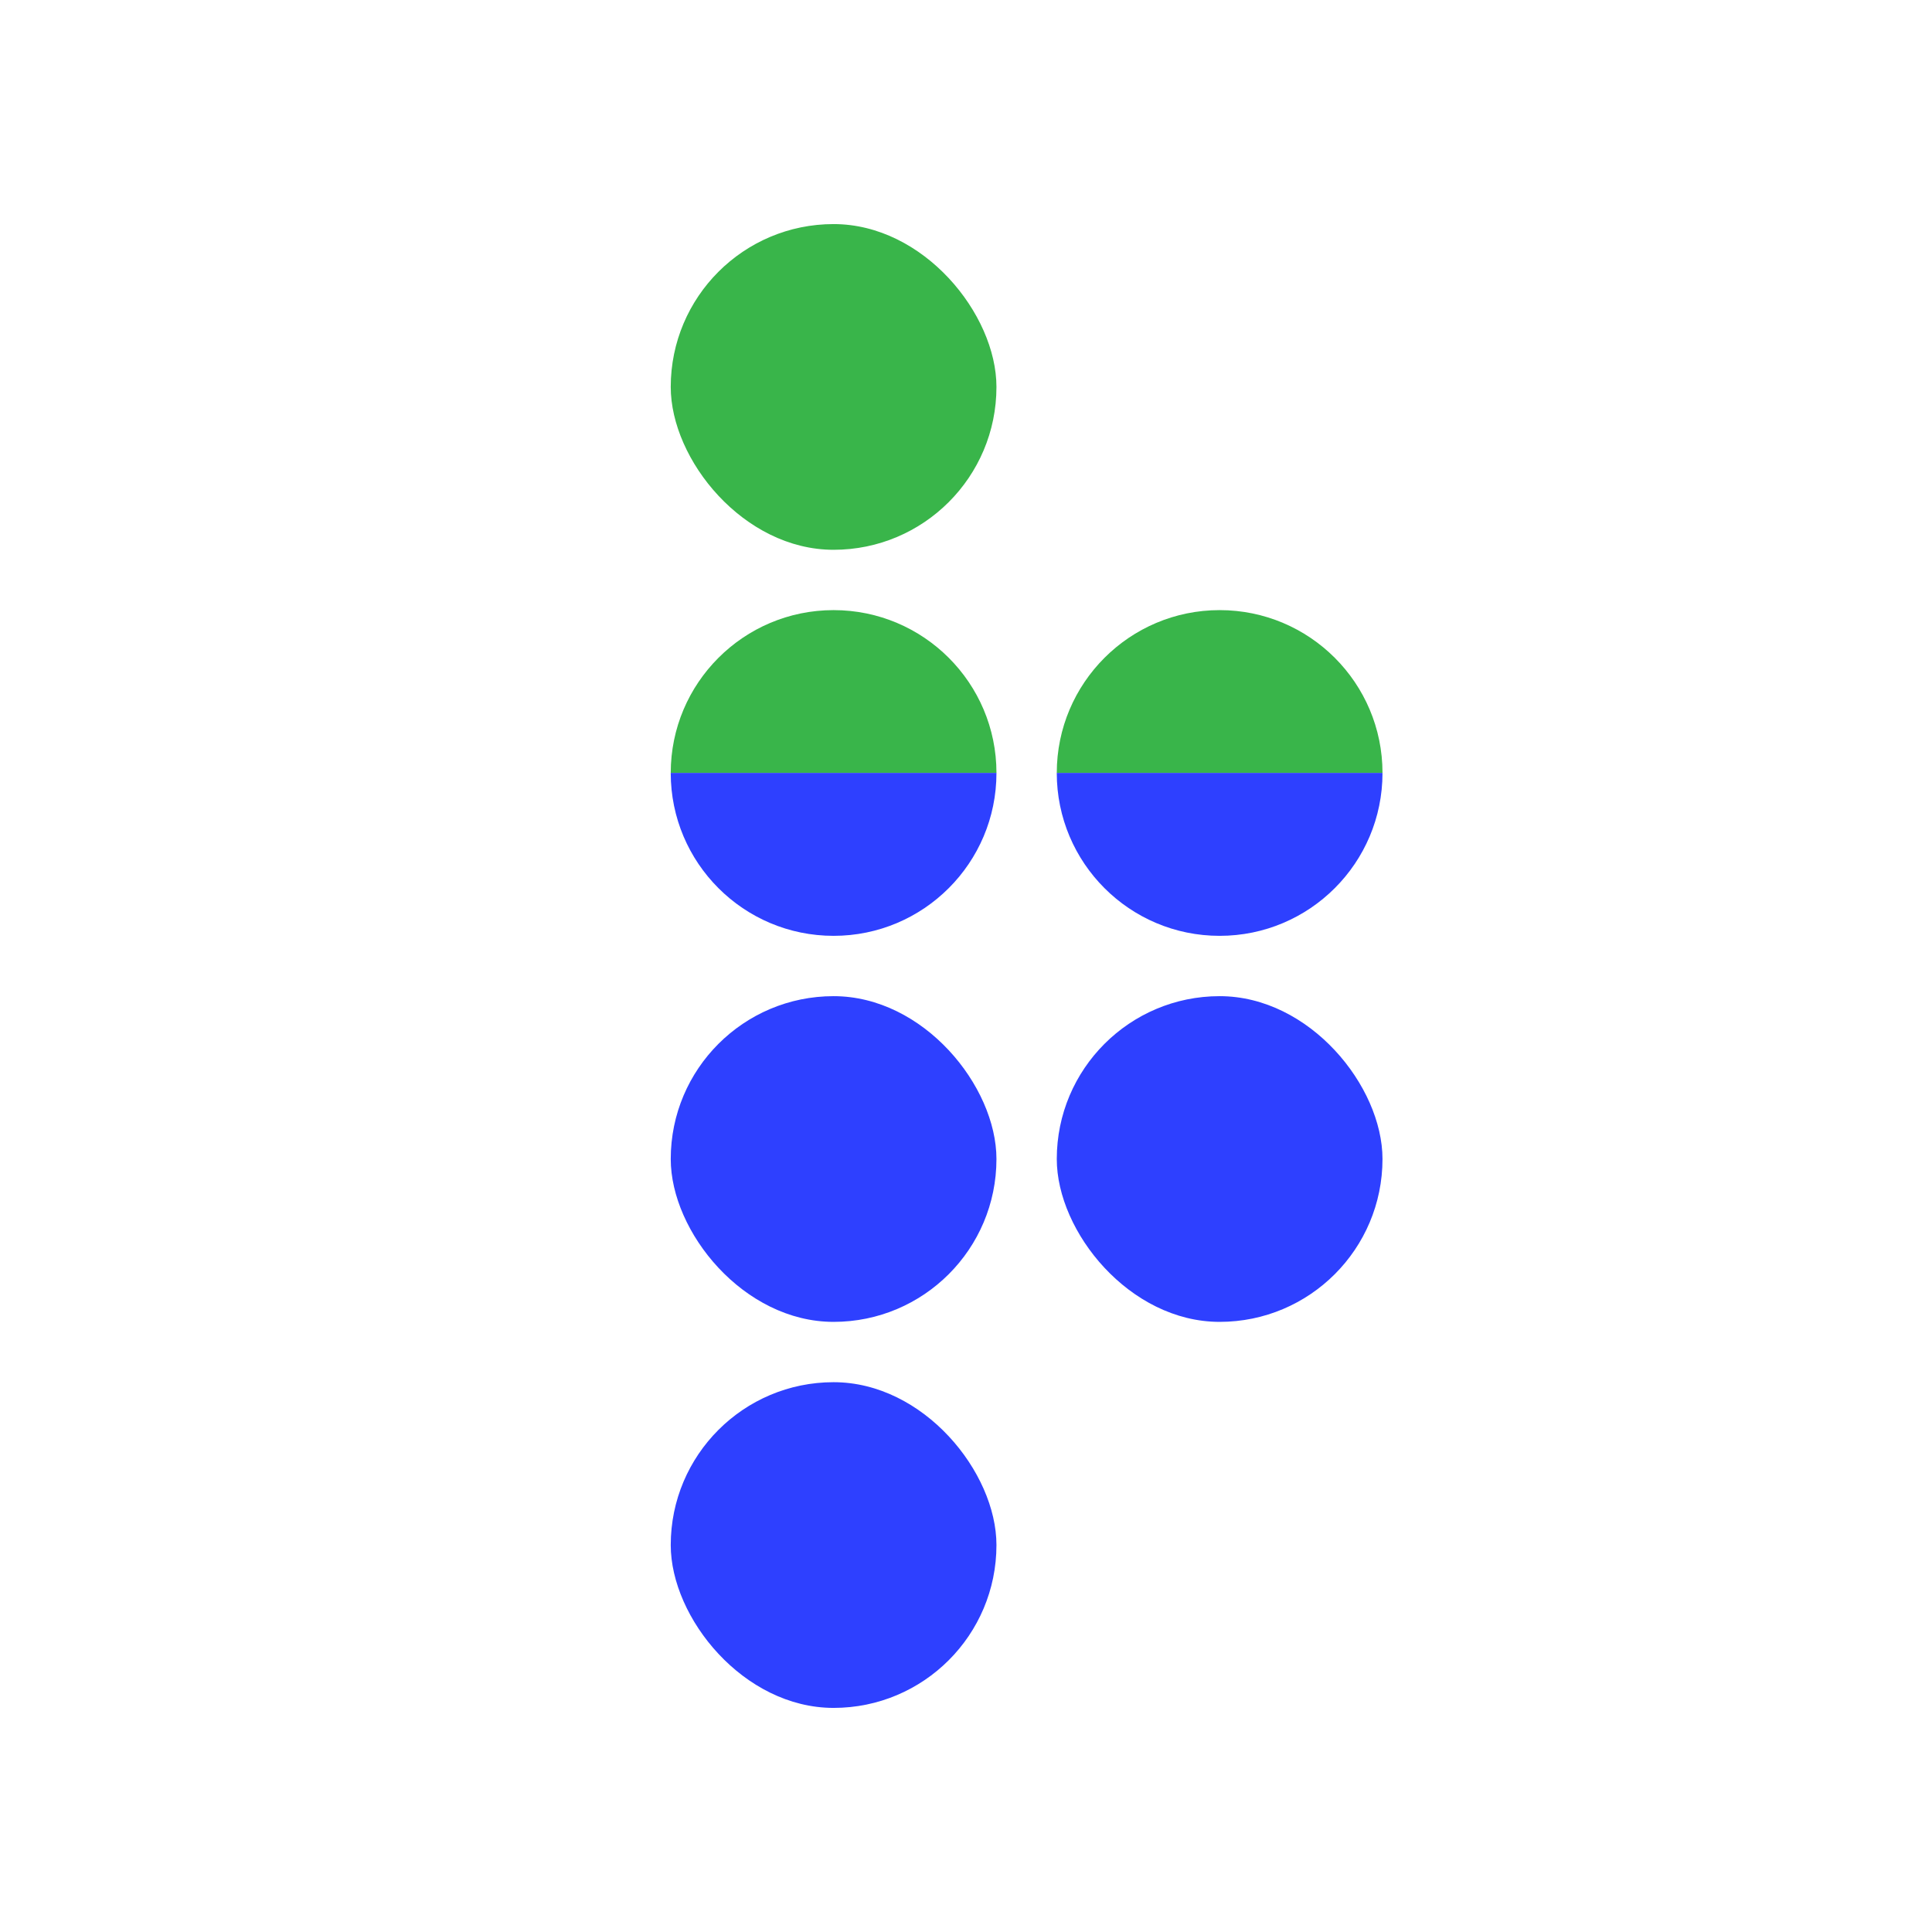 <?xml version="1.0" encoding="UTF-8"?>
<svg id="Layer_1" data-name="Layer 1" xmlns="http://www.w3.org/2000/svg" viewBox="0 0 2048 2048">
  <defs>
    <style>
      .cls-1 {
        fill: #2e40ff;
      }

      .cls-1, .cls-2, .cls-3, .cls-4 {
        stroke-width: 0px;
      }

      .cls-2 {
        fill: none;
      }

      .cls-3 {
        fill: #fff;
      }

      .cls-4 {
        fill: #39b54a;
      }
    </style>
  </defs>
  <rect class="cls-3" width="2048" height="2048"/>
  <g>
    <g>
      <rect class="cls-2" x="711.01" y="1055.97" width="345.27" height="345.27" rx="172.64" ry="172.64"/>
      <rect class="cls-2" x="1120.23" y="1055.97" width="345.27" height="345.27" rx="172.64" ry="172.64"/>
      <rect class="cls-2" x="711.01" y="1465.18" width="345.27" height="345.27" rx="172.64" ry="172.64"/>
      <rect class="cls-2" x="711.01" y="237.54" width="345.27" height="345.27" rx="172.64" ry="172.64"/>
      <g>
        <g>
          <rect class="cls-2" x="711.01" y="1465.18" width="345.27" height="345.27" rx="172.64" ry="172.64"/>
          <rect class="cls-2" x="711.01" y="1055.97" width="345.27" height="345.27" rx="172.64" ry="172.64"/>
          <rect class="cls-2" x="711.01" y="237.54" width="345.27" height="345.27" rx="172.64" ry="172.64"/>
        </g>
        <g>
          <rect class="cls-2" x="1120.23" y="1055.97" width="345.27" height="345.27" rx="172.64" ry="172.64"/>
          <rect class="cls-2" x="1120.23" y="1055.97" width="345.27" height="345.27" rx="172.64" ry="172.64"/>
        </g>
      </g>
      <g>
        <g>
          <rect class="cls-2" x="711.01" y="237.54" width="345.27" height="345.27" rx="172.64" ry="172.64"/>
          <rect class="cls-2" x="711.01" y="237.54" width="345.27" height="345.27" rx="172.64" ry="172.64"/>
        </g>
        <g>
          <rect class="cls-2" x="711.01" y="1055.97" width="345.27" height="345.27" rx="172.64" ry="172.64"/>
          <rect class="cls-2" x="1120.23" y="1055.97" width="345.27" height="345.27" rx="172.64" ry="172.64"/>
          <rect class="cls-2" x="711.01" y="1465.18" width="345.27" height="345.27" rx="172.64" ry="172.64"/>
          <rect class="cls-2" x="711.01" y="1055.97" width="345.27" height="345.27" rx="172.64" ry="172.64"/>
          <rect class="cls-2" x="1120.23" y="1055.97" width="345.27" height="345.27" rx="172.64" ry="172.64"/>
        </g>
      </g>
    </g>
    <rect class="cls-2" x="711.01" y="1465.18" width="345.27" height="345.27" rx="172.64" ry="172.64"/>
    <rect class="cls-2" x="711.01" y="1055.97" width="345.27" height="345.27" rx="172.64" ry="172.64"/>
    <rect class="cls-2" x="1120.23" y="1055.97" width="345.27" height="345.27" rx="172.64" ry="172.64"/>
    <rect class="cls-2" x="711.01" y="237.54" width="345.27" height="345.27" rx="172.64" ry="172.64"/>
    <rect class="cls-2" x="711.01" y="237.54" width="345.27" height="345.27" rx="172.64" ry="172.64"/>
    <rect class="cls-4" x="711.01" y="237.54" width="345.27" height="345.27" rx="172.64" ry="172.64"/>
    <g>
      <rect class="cls-1" x="711.01" y="1465.18" width="345.27" height="345.27" rx="172.64" ry="172.64"/>
      <rect class="cls-2" x="711.01" y="1055.97" width="345.27" height="345.27" rx="172.64" ry="172.64"/>
      <rect class="cls-2" x="1120.23" y="1055.97" width="345.27" height="345.27" rx="172.64" ry="172.64"/>
      <rect class="cls-1" x="711.01" y="1055.97" width="345.27" height="345.27" rx="172.64" ry="172.64"/>
      <rect class="cls-1" x="1120.23" y="1055.97" width="345.27" height="345.27" rx="172.64" ry="172.64"/>
    </g>
    <path class="cls-4" d="M1056.28,819.29h-345.27c.02-47.63,19.35-90.76,50.57-121.97,31.23-31.24,74.4-50.57,122.07-50.57,95.31,0,172.59,77.24,172.64,172.54Z"/>
    <path class="cls-1" d="M1056.28,819.29v.1c0,47.67-19.32,90.84-50.57,122.07-31.23,31.24-74.4,50.57-122.07,50.57s-90.84-19.32-122.07-50.57c-31.24-31.23-50.57-74.4-50.57-122.07v-.1h345.27Z"/>
    <path class="cls-4" d="M1465.5,819.29h-345.27c.02-47.63,19.35-90.76,50.57-121.97,31.23-31.24,74.4-50.57,122.07-50.57,95.31,0,172.59,77.24,172.64,172.54Z"/>
    <path class="cls-1" d="M1465.5,819.29v.1c0,47.67-19.32,90.84-50.57,122.07-31.23,31.24-74.4,50.57-122.07,50.57s-90.84-19.32-122.07-50.57c-31.24-31.23-50.57-74.4-50.57-122.07v-.1h345.27Z"/>
  </g>
</svg>